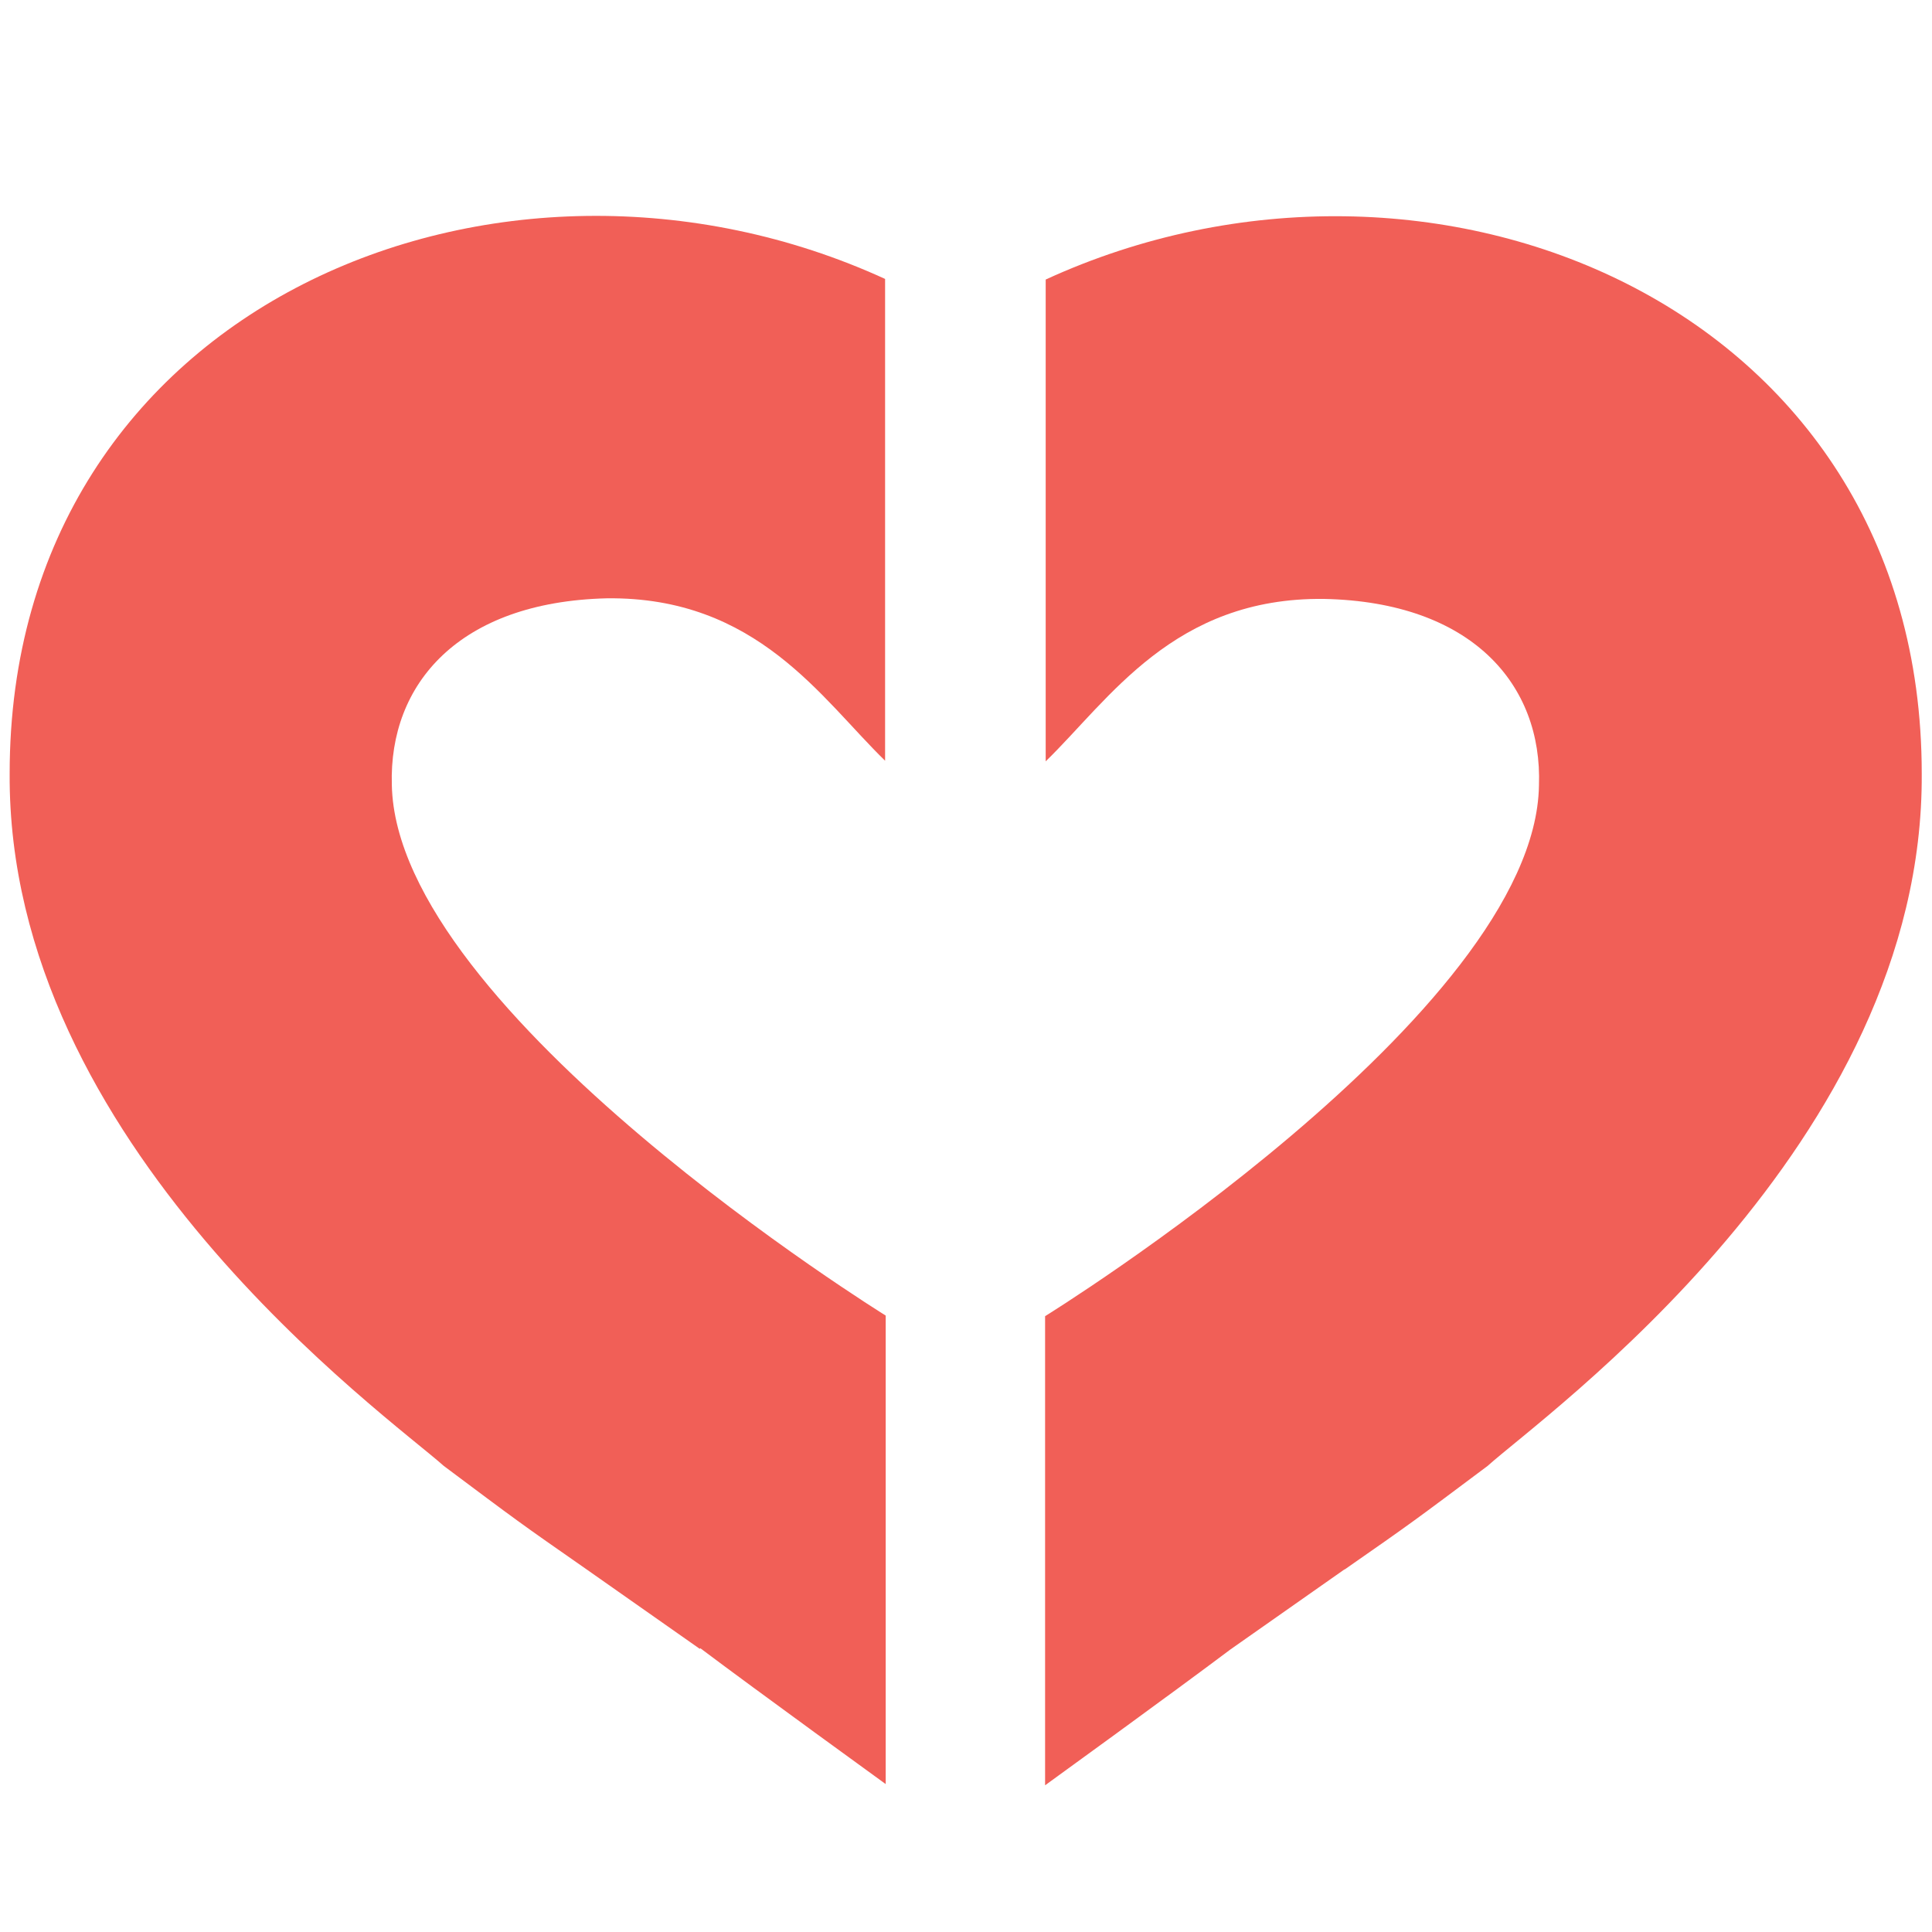 <?xml version="1.0" encoding="UTF-8"?>
<svg id="Layer_1" xmlns="http://www.w3.org/2000/svg" version="1.1" viewBox="0 0 32 32">
  <!-- Generator: Adobe Illustrator 29.6.1, SVG Export Plug-In . SVG Version: 2.1.1 Build 9)  -->
  <defs>
    <style>
      .st0 {
        fill: #f15f57;
      }
    </style>
  </defs>
  <path class="st0" d="M22.28,25.99c1.12-.78,1.13-.79,2.36-1.71.93-.84,7.23-5.32,7.19-11.47,0-7.78-8.15-11.1-14.51-8.18v7.98c1.05-1.02,2.12-2.72,4.61-2.69,2.45.05,3.62,1.42,3.56,3.09-.06,3.77-8.18,8.79-8.18,8.79v7.77s2.14-1.55,3.07-2.25l1.88-1.32Z"/>
  <path class="st0" d="M11.6,27.3c.93.7,3.07,2.25,3.07,2.25v-3.63s0-4.13,0-4.13c0,0-8.11-5.02-8.18-8.79-.05-1.67,1.11-3.03,3.56-3.09,2.49-.03,3.56,1.67,4.61,2.69v-7.98C8.31,1.71.16,5.02.16,12.81c-.04,6.15,6.26,10.64,7.19,11.47,1.23.92,1.24.93,2.36,1.71l1.88,1.32Z"/>
</svg>
